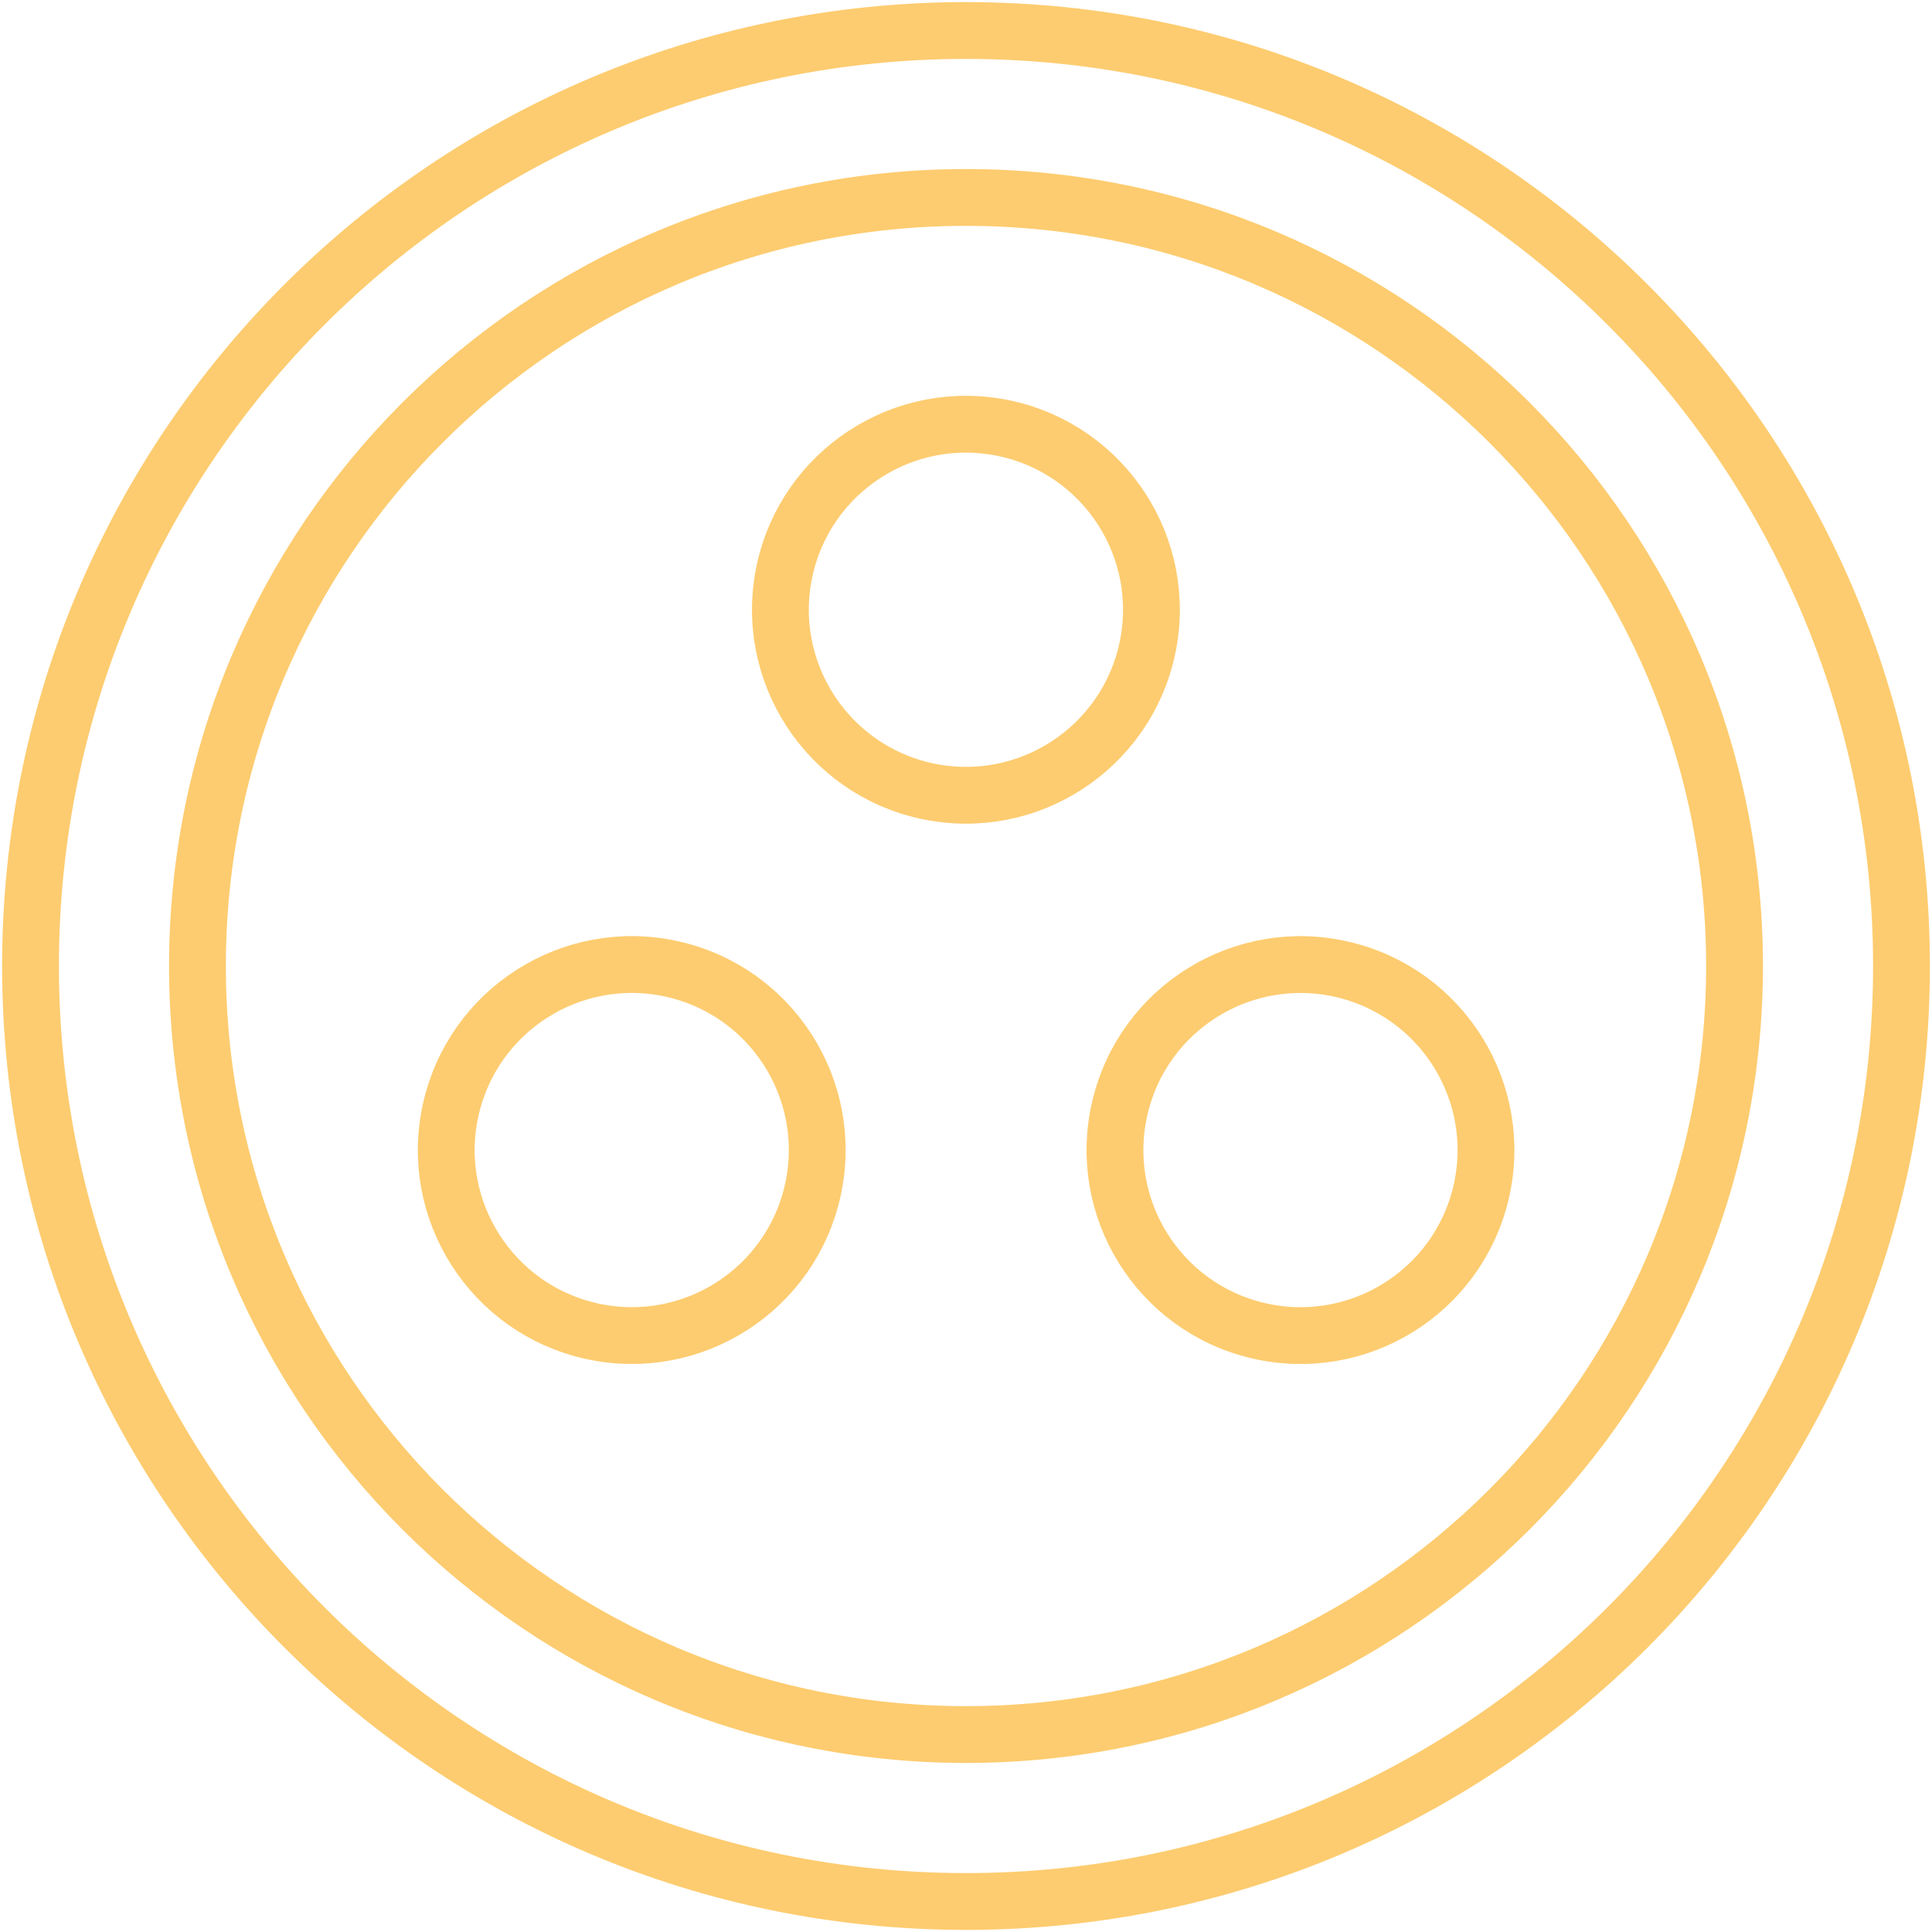 <svg width="34" height="34" viewBox="0 0 34 34" fill="none" xmlns="http://www.w3.org/2000/svg">
<g clip-path="url(#clip0_1427_2293)">
<path d="M17 33.463C26.092 33.463 33.463 26.092 33.463 17C33.463 7.908 26.092 0.537 17 0.537C7.908 0.537 0.537 7.908 0.537 17C0.537 26.092 7.908 33.463 17 33.463Z" stroke="#FDCC70" stroke-miterlimit="10"/>
<path d="M17 30.525C24.47 30.525 30.525 24.47 30.525 17C30.525 9.53 24.47 3.475 17 3.475C9.53 3.475 3.475 9.53 3.475 17C3.475 24.47 9.53 30.525 17 30.525Z" stroke="#FDCC70" stroke-miterlimit="10"/>
<path d="M20.221 11.252C20.509 9.472 19.299 7.796 17.52 7.508C15.74 7.22 14.064 8.43 13.776 10.209C13.489 11.989 14.698 13.665 16.477 13.953C18.257 14.241 19.933 13.031 20.221 11.252Z" stroke="#FDCC70" stroke-miterlimit="10"/>
<path d="M14.306 20.936C14.691 19.175 13.576 17.435 11.815 17.05C10.053 16.666 8.314 17.781 7.929 19.543C7.544 21.304 8.66 23.043 10.421 23.428C12.182 23.813 13.922 22.697 14.306 20.936Z" stroke="#FDCC70" stroke-miterlimit="10"/>
<path d="M26.064 20.987C26.476 19.232 25.388 17.475 23.633 17.062C21.878 16.65 20.121 17.738 19.709 19.493C19.296 21.247 20.384 23.005 22.139 23.417C23.894 23.83 25.651 22.742 26.064 20.987Z" stroke="#FDCC70" stroke-miterlimit="10"/>
</g>
<defs>
<clipPath id="clip0_1427_2293">
<rect width="34" height="34" fill="white"/>
</clipPath>
</defs>
</svg>
